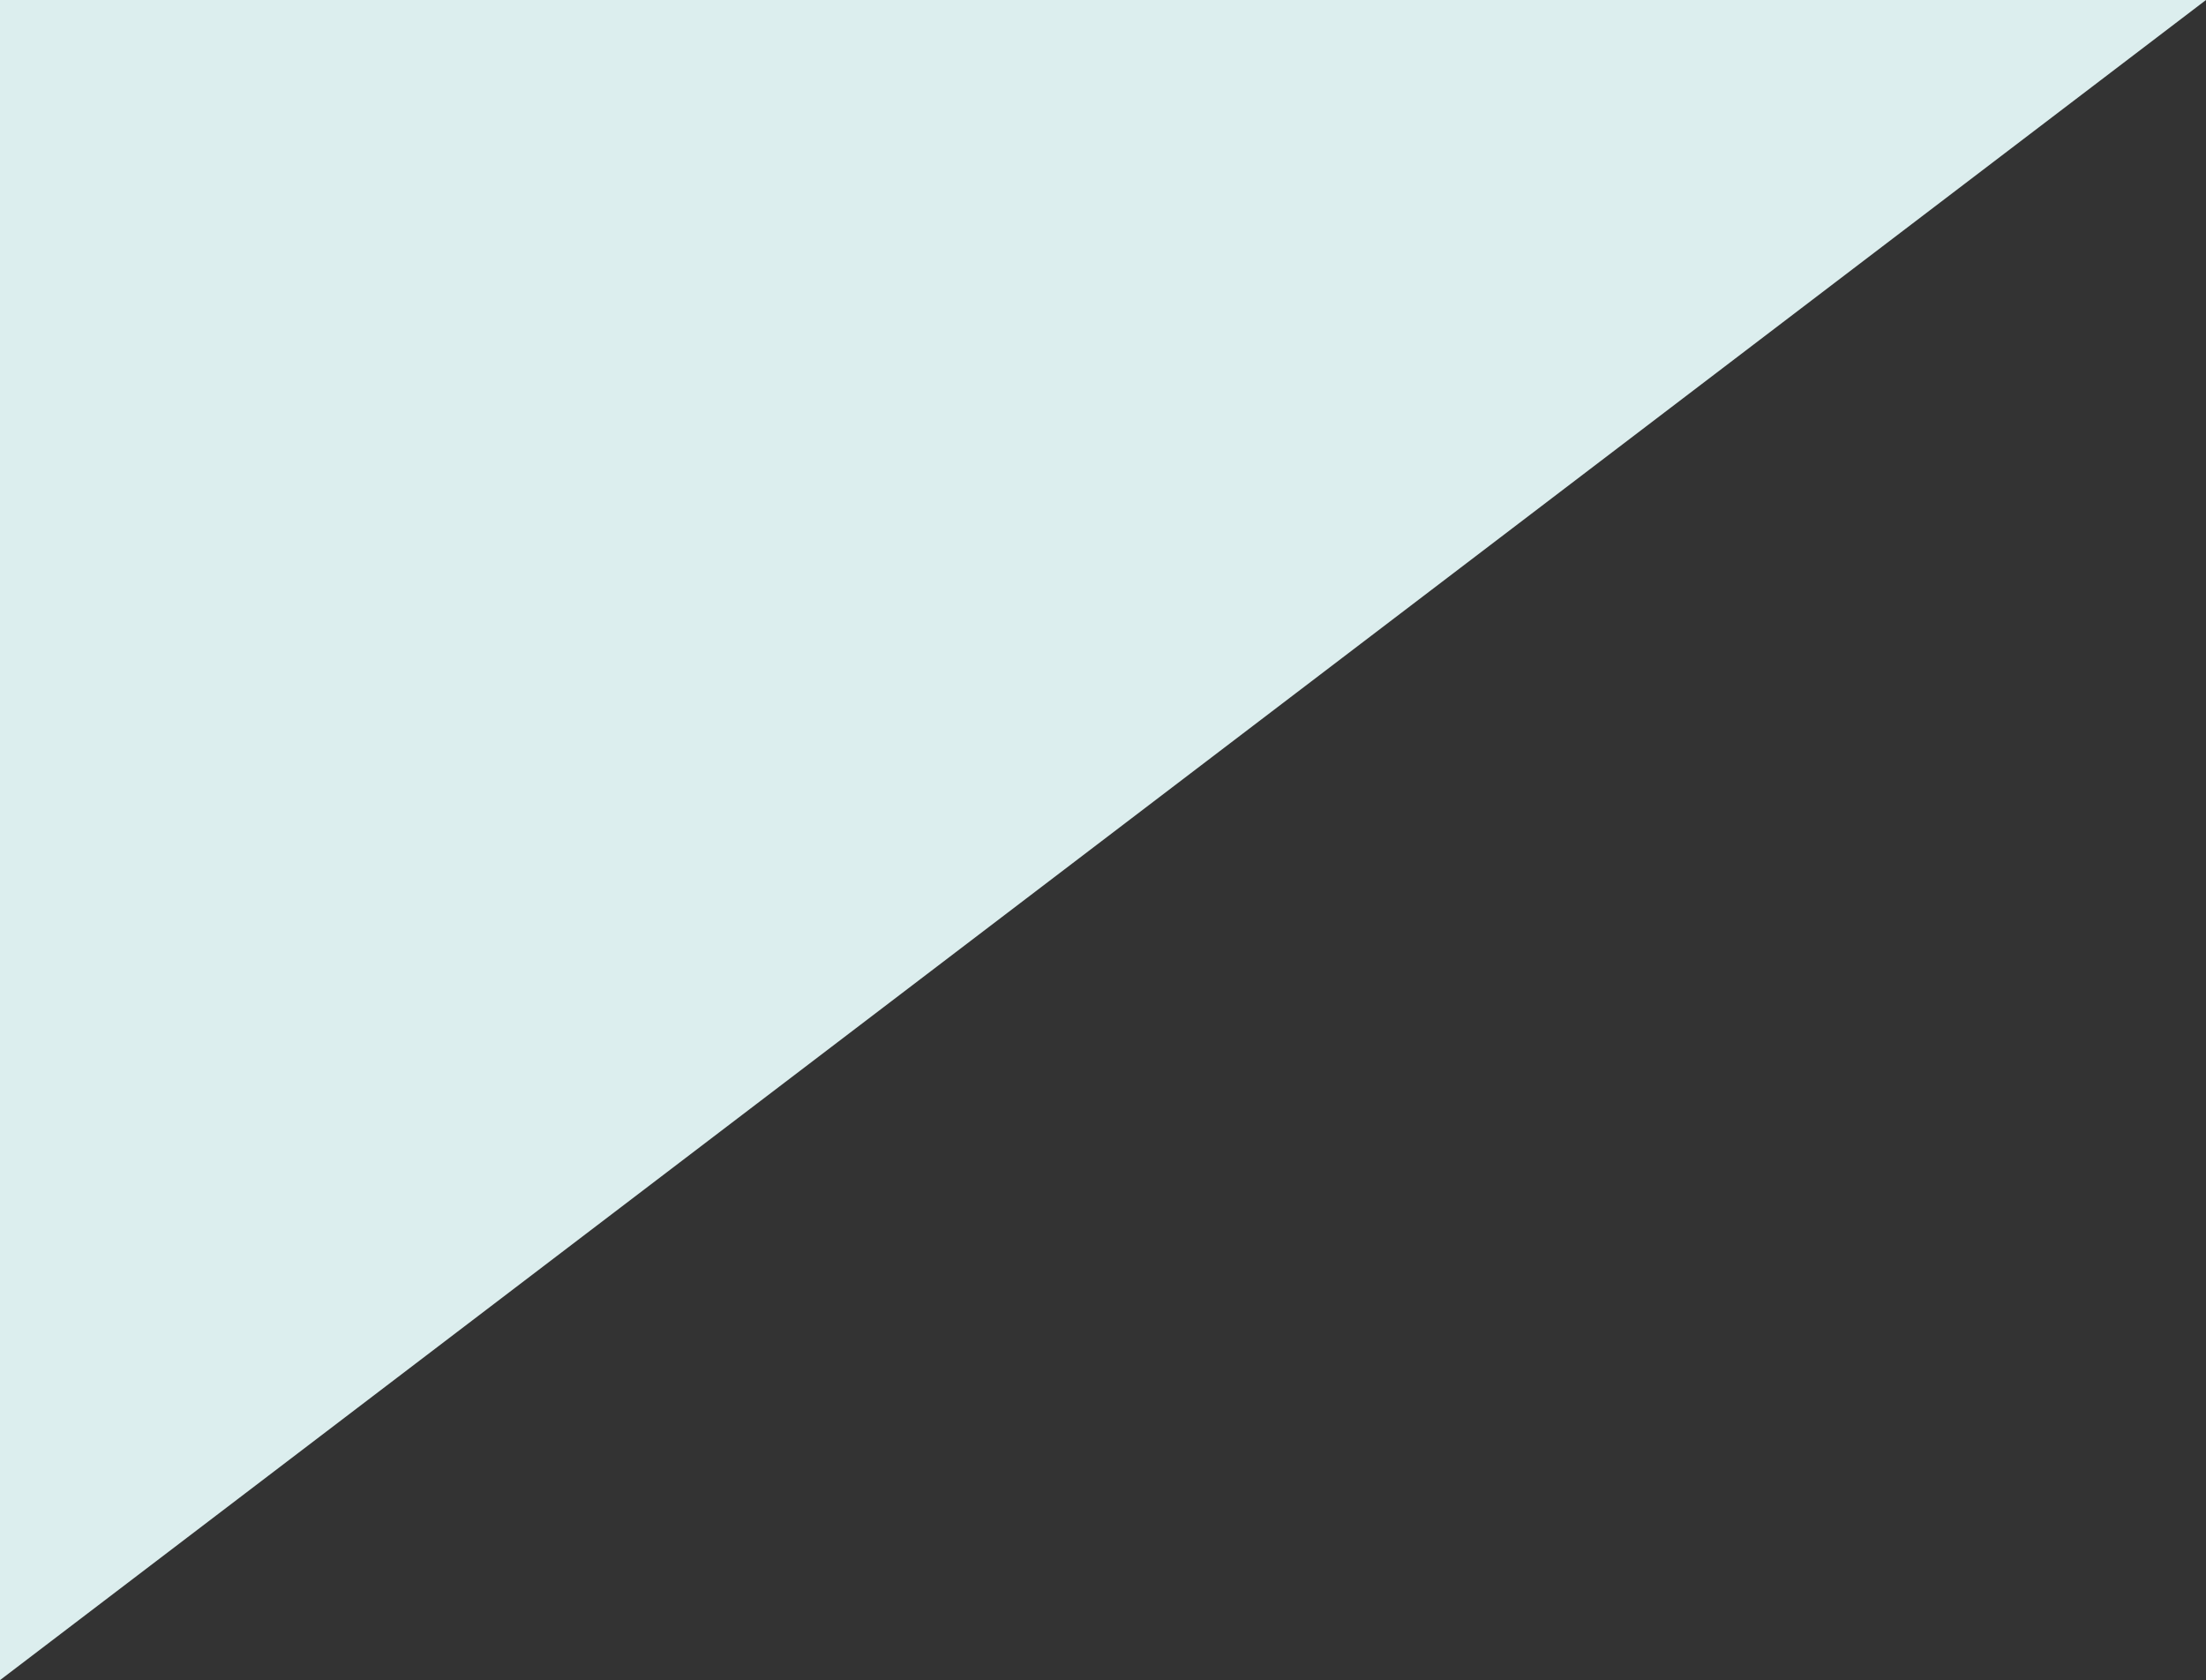 <?xml version="1.0" encoding="UTF-8"?> <svg xmlns="http://www.w3.org/2000/svg" viewBox="0 0 841.89 641.23"><rect x="0" y="0" width="841.89" height="641.23" fill="#333333" stroke="none"/> <defs> <style>.cls-1{fill:#dceeee;}</style> </defs> <title>triangle</title> <g id="Layer_2" data-name="Layer 2"> <g id="Слой_1" data-name="Слой 1"> <polygon class="cls-1" points="0 641.23 0 0 841.89 0 0 641.23"></polygon> </g> </g> </svg> 